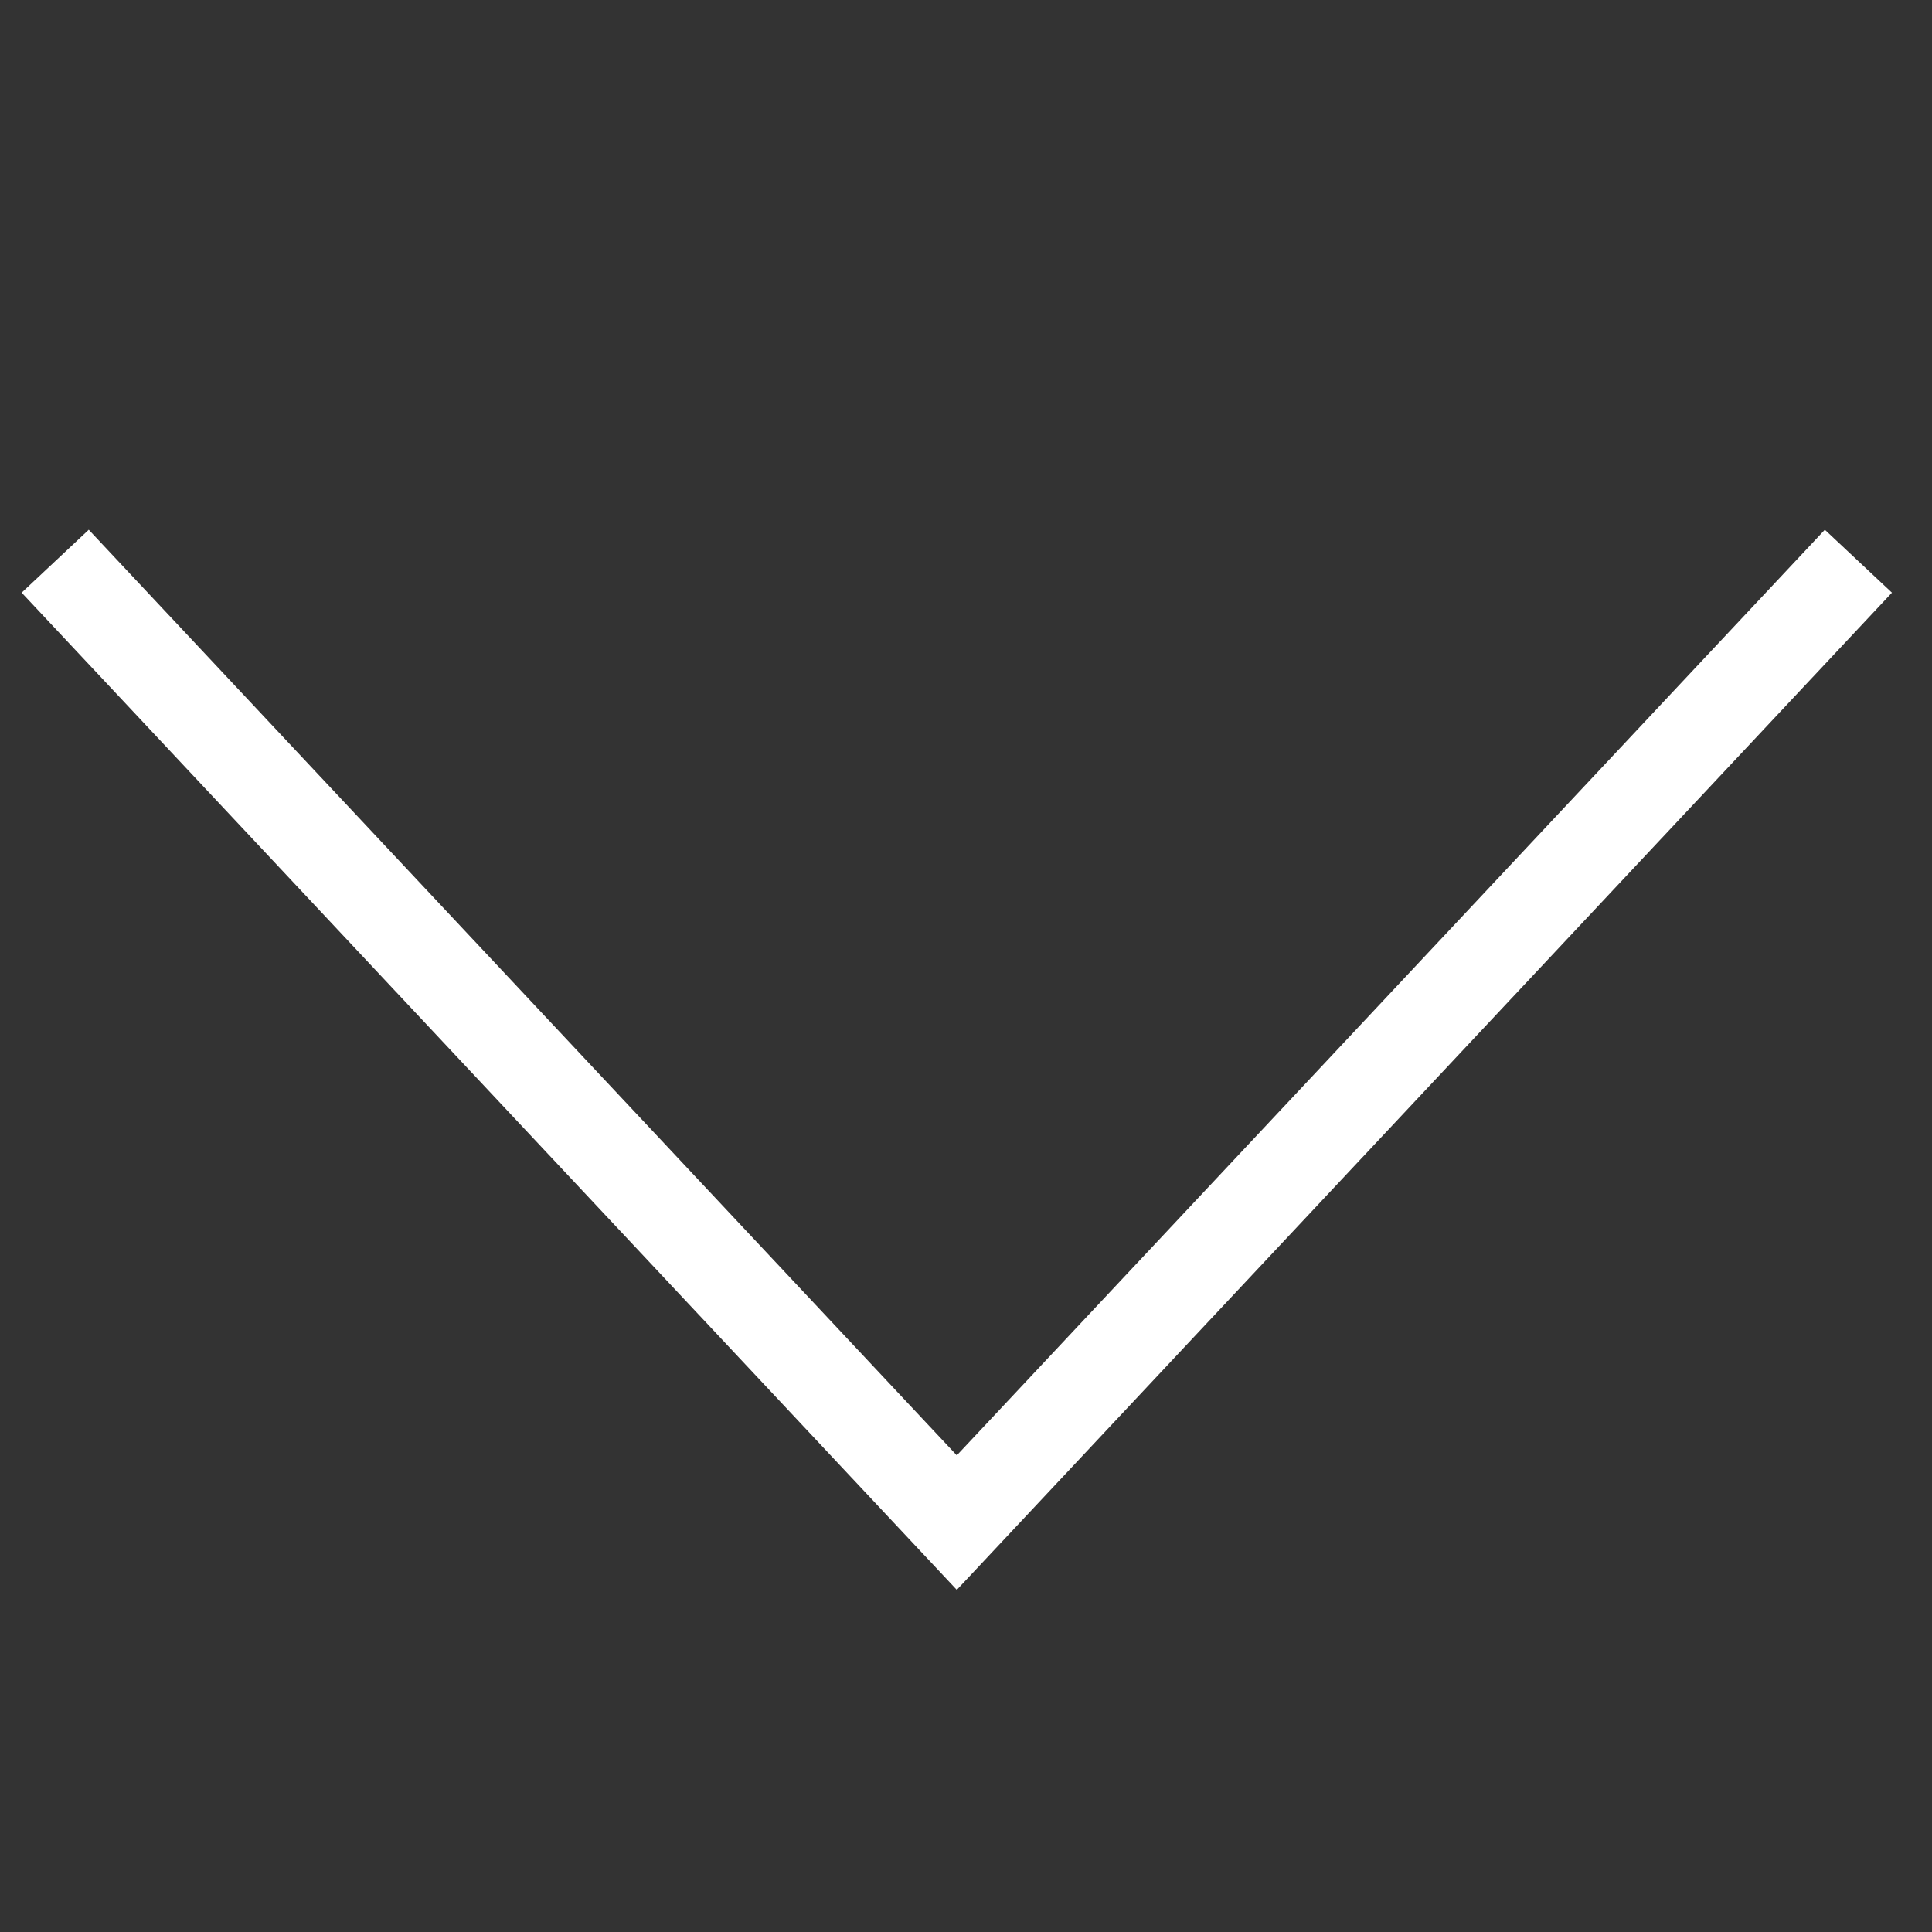 <?xml version="1.0" encoding="utf-8"?>
<!-- Generator: Adobe Illustrator 28.1.0, SVG Export Plug-In . SVG Version: 6.00 Build 0)  -->
<svg version="1.1" xmlns="http://www.w3.org/2000/svg" xmlns:xlink="http://www.w3.org/1999/xlink" x="0px" y="0px"
	 viewBox="0 0 42 42" style="enable-background:new 0 0 42 42;" xml:space="preserve">
<rect x="0" y="0" width="42" height="42" fill="#333333" stroke="none"/>
<style type="text/css">
	.st0{display:none;}
	.st1{display:inline;}
	.st2{fill:none;stroke:#0066CC;stroke-width:2;stroke-miterlimit:10;}
	.st3{fill:none;stroke:#FFFFFF;stroke-width:2;stroke-miterlimit:10;}
</style>
<g id="Ebene_1" class="st0">
	<g class="st1">
		<path class="st2" d="M36.8,41H5.2c-2.2,0-4-1.8-4-4V5c0-2.2,1.8-4,4-4h31.6c2.2,0,4,1.8,4,4v32C40.8,39.2,39,41,36.8,41z"/>
		<path class="st2" d="M23.8,26.3v14.5L17,40.9V26.3h-5.7v-6.4H17c0,0,0-3.4,0-4.7c0-2.9,1-5.9,3-7.2s4-1.8,7.9-1.5
			c1,0.1,2.5,0.3,2.5,0.3l0,5.3c0,0-3.5-0.4-5,0.5c-1.4,0.8-1.5,2.6-1.5,4.8c0,1.4,0,2.5,0,2.5h6.3l-1,6.5L23.8,26.3z"/>
	</g>
</g>
<g id="Ebene_2">
	<polyline class="st3" points="40.4,12.2 20.8,33.1 1.2,12.2 	"/>
</g>
</svg>
